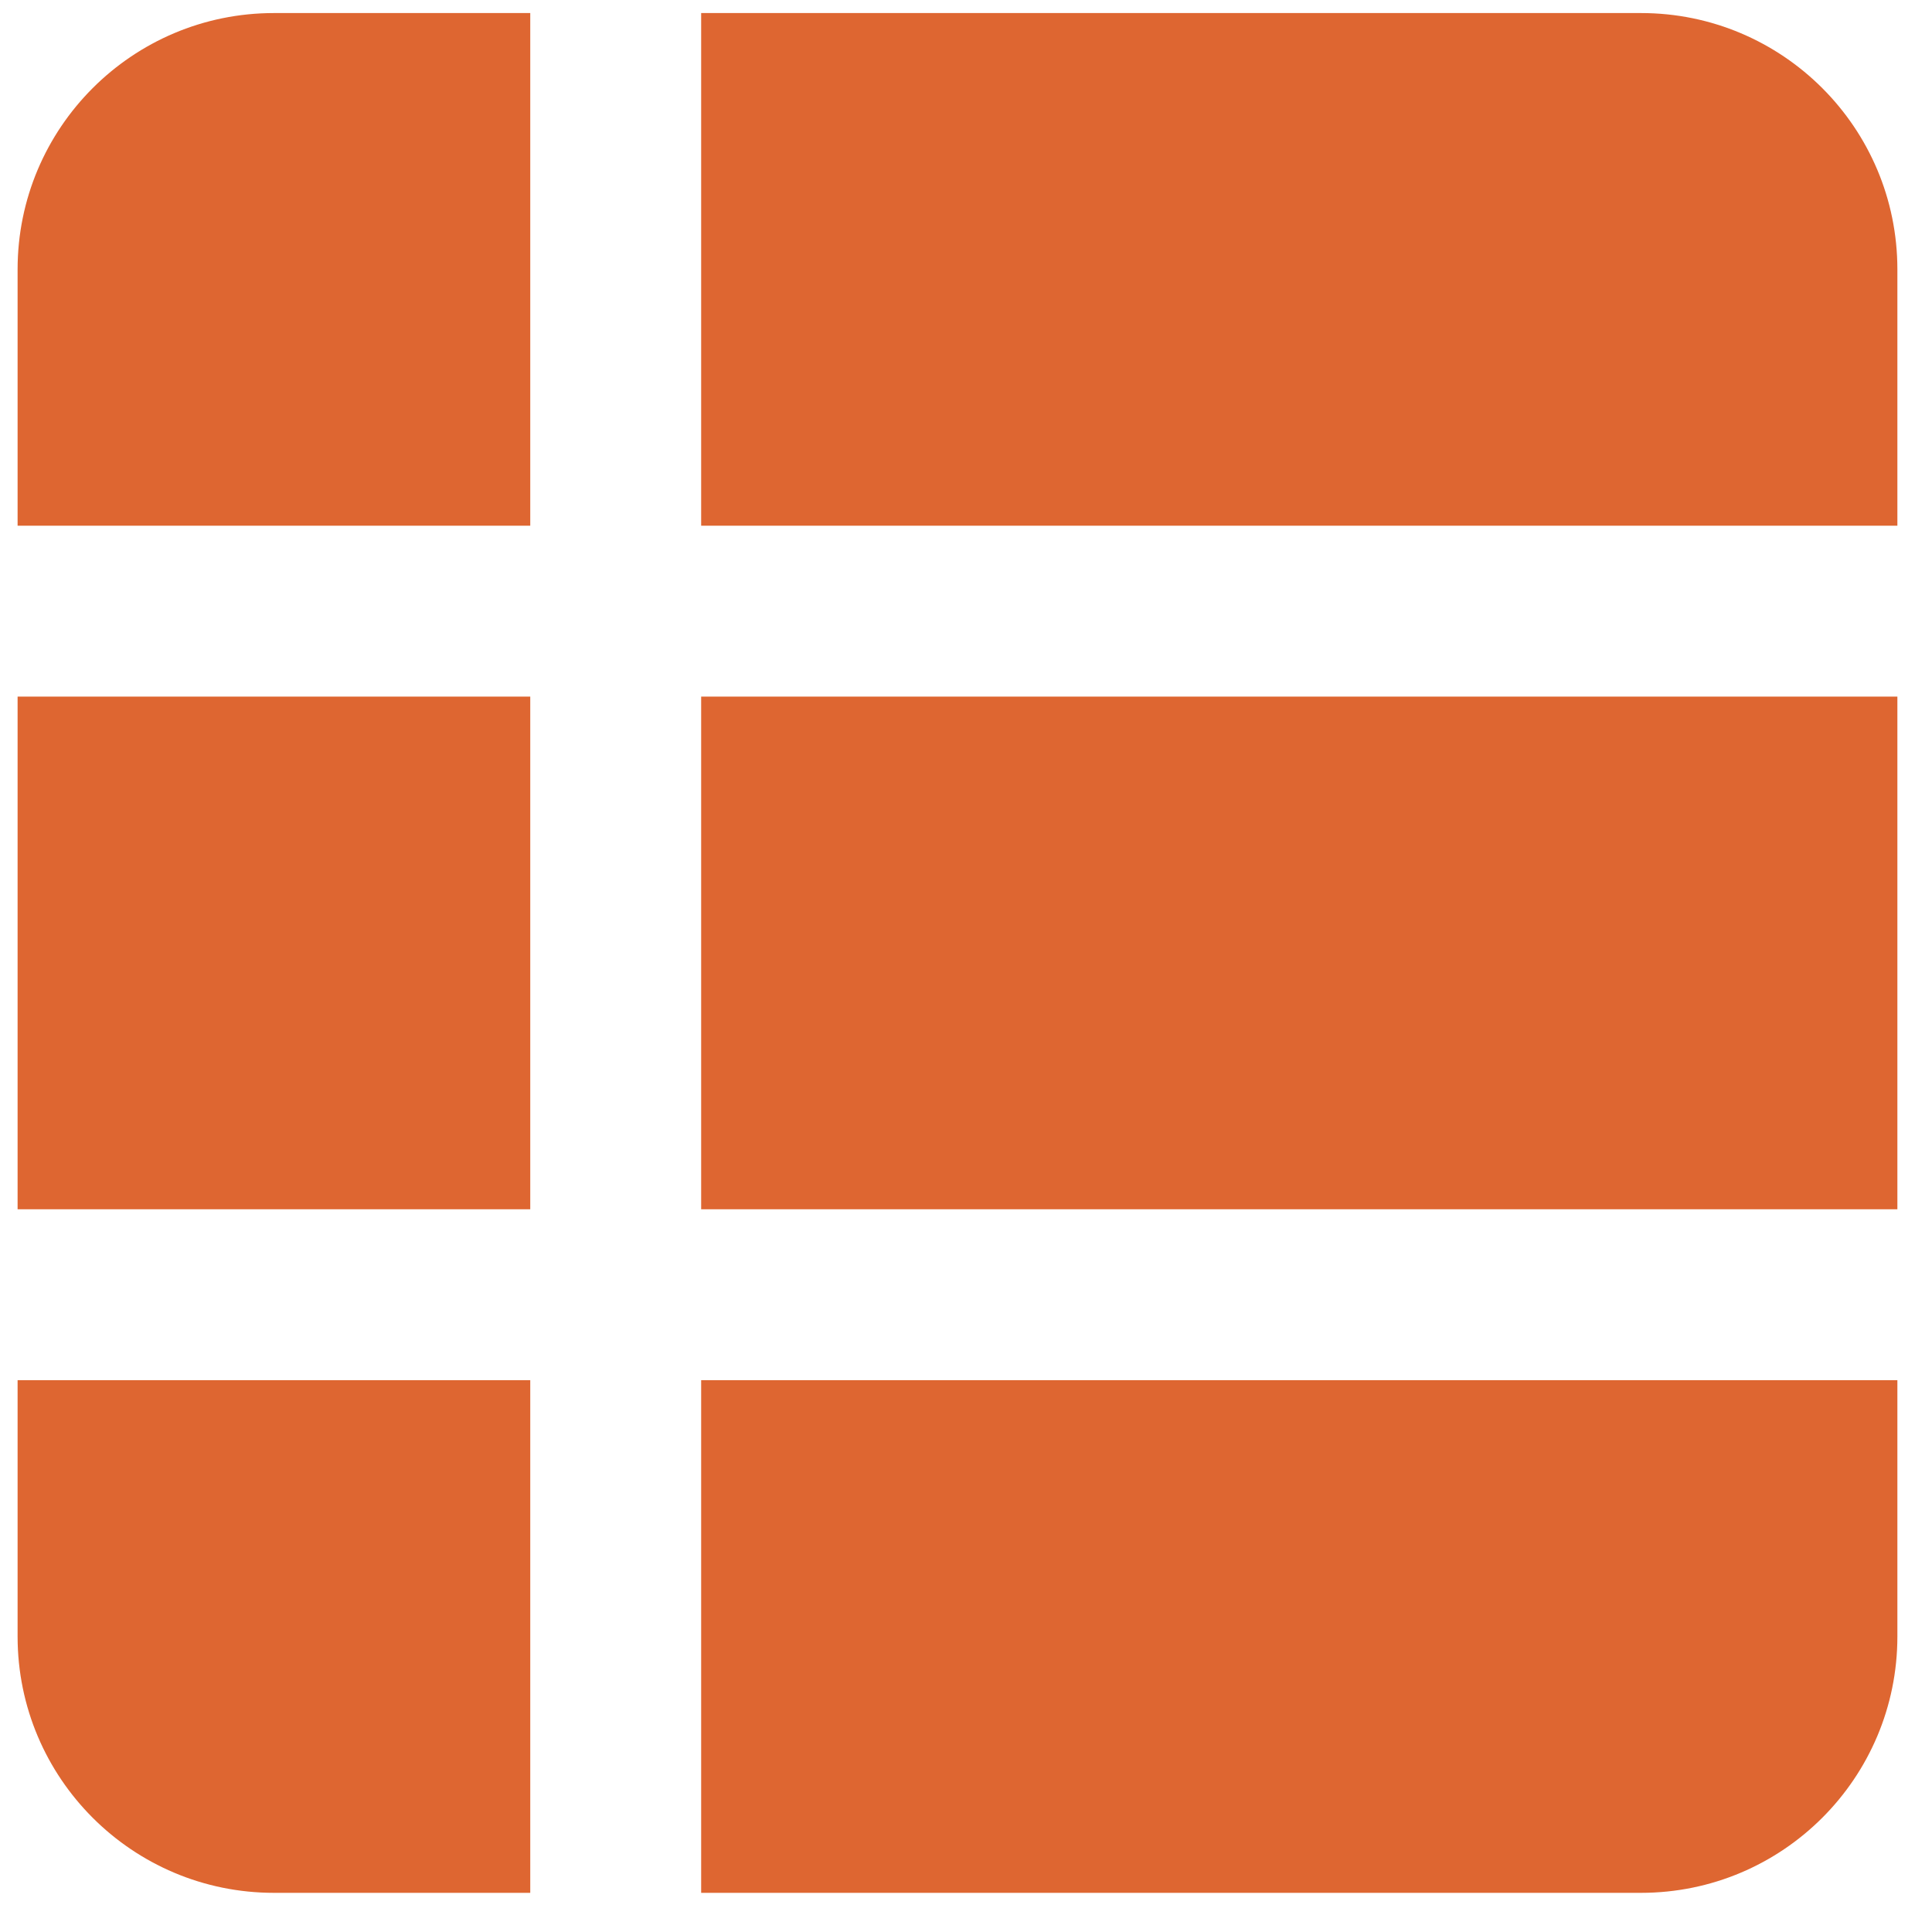 <?xml version="1.0" encoding="UTF-8"?>
<svg xmlns="http://www.w3.org/2000/svg" xmlns:xlink="http://www.w3.org/1999/xlink" width="37px" height="37px" viewBox="0 0 37 37" version="1.1">
  <title>customlist_orange</title>
  <g id="Page-1" stroke="none" stroke-width="1" fill="none" fill-rule="evenodd">
    <g id="customlist_orange" transform="translate(0.337, 0.25)" fill="#DE6631" fill-rule="nonzero">
      <path d="M0,26.182 L9.818,26.182 L9.818,36 L4.909,36 C2.198,36 0,33.802 0,31.091 L0,26.182 Z M13.091,36 L31.091,36 C33.802,36 36,33.802 36,31.091 L36,26.182 L13.091,26.182 L13.091,36 Z M13.091,22.909 L36,22.909 L36,13.091 L13.091,13.091 L13.091,22.909 Z M0,4.909 L0,9.818 L9.818,9.818 L9.818,0 L4.909,0 C2.198,0 0,2.198 0,4.909 L0,4.909 Z M0,22.909 L9.818,22.909 L9.818,13.091 L0,13.091 L0,22.909 Z M31.091,0 L13.091,0 L13.091,9.818 L36,9.818 L36,4.909 C36,2.198 33.802,0 31.091,0 L31.091,0 Z" id="Shape"></path>
    </g>
  </g>
</svg>
